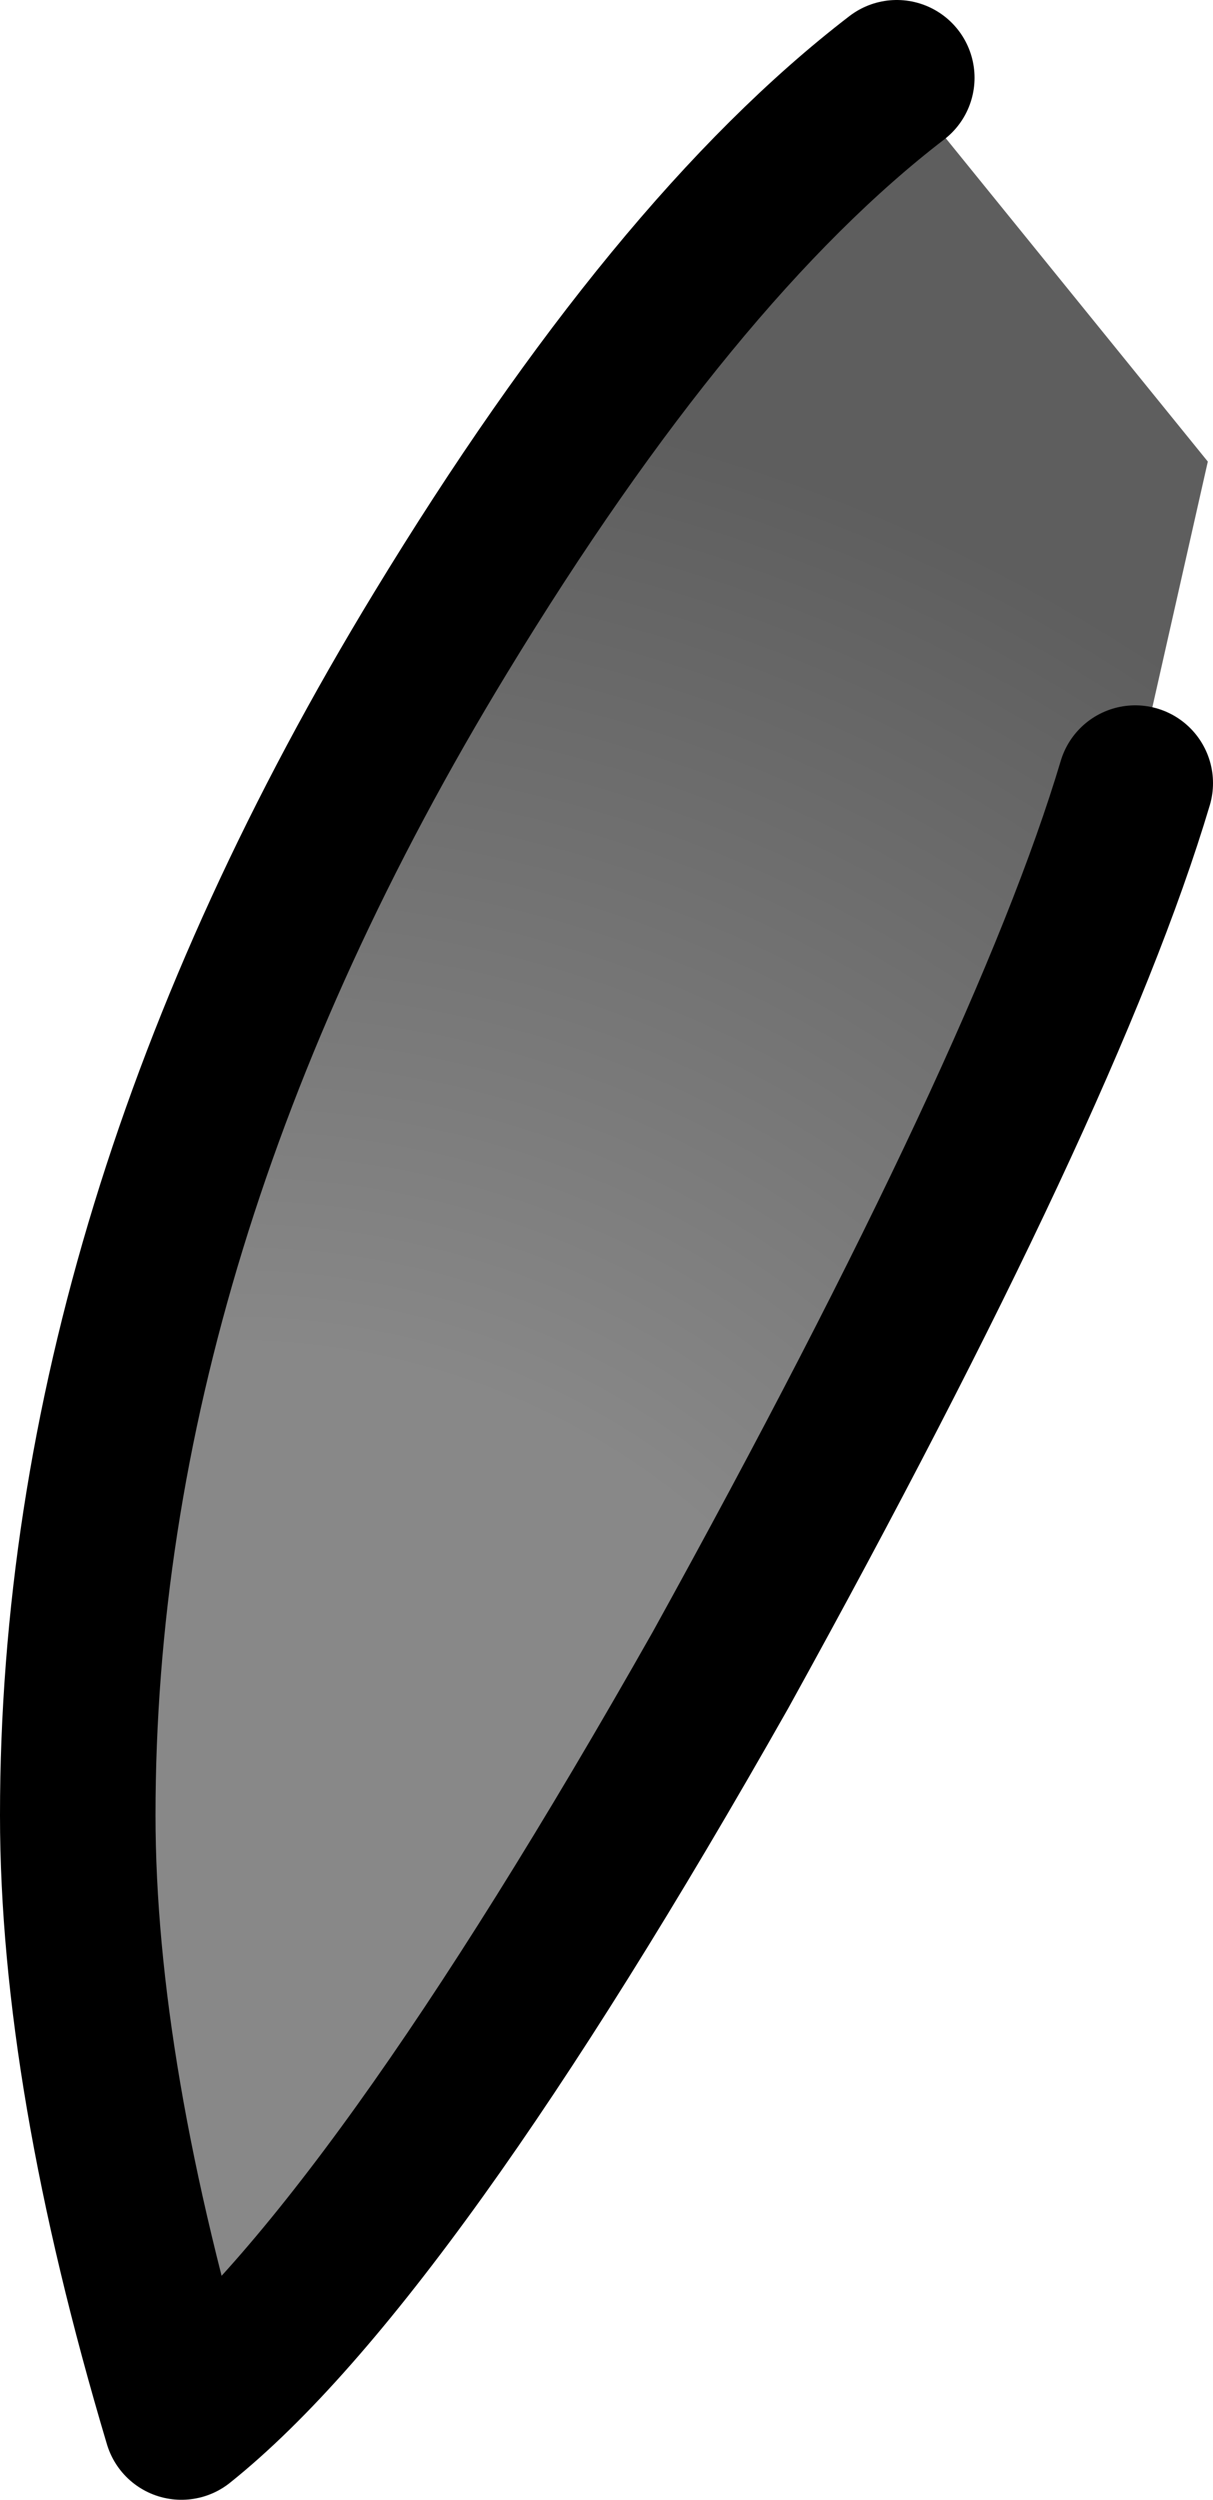 <?xml version="1.0" encoding="UTF-8" standalone="no"?>
<svg xmlns:xlink="http://www.w3.org/1999/xlink" height="24.1px" width="11.7px" xmlns="http://www.w3.org/2000/svg">
  <g transform="matrix(1.0, 0.0, 0.0, 1.0, 0.75, -0.15)">
    <path d="M7.9 0.9 L10.9 4.6 10.2 7.7 Q9.35 10.55 6.2 16.25 3.0 21.9 1.0 23.5 0.0 20.15 0.0 17.65 0.0 12.0 3.5 6.25 5.75 2.55 7.9 0.9" fill="url(#gradient0)" fill-rule="evenodd" stroke="none"/>
    <path d="M10.2 7.7 Q9.35 10.55 6.2 16.25 3.0 21.9 1.0 23.5 0.0 20.15 0.0 17.65 0.0 12.0 3.5 6.25 5.75 2.55 7.9 0.9" fill="none" stroke="#000000" stroke-linecap="round" stroke-linejoin="round" stroke-width="1.5"/>
  </g>
  <defs>
    <radialGradient cx="0" cy="0" gradientTransform="matrix(0.025, 0.0, 0.0, 0.025, 1.5, 20.0)" gradientUnits="userSpaceOnUse" id="gradient0" r="819.2" spreadMethod="pad">
      <stop offset="0.333" stop-color="#888888"/>
      <stop offset="0.792" stop-color="#5e5e5e"/>
    </radialGradient>
  </defs>
</svg>
